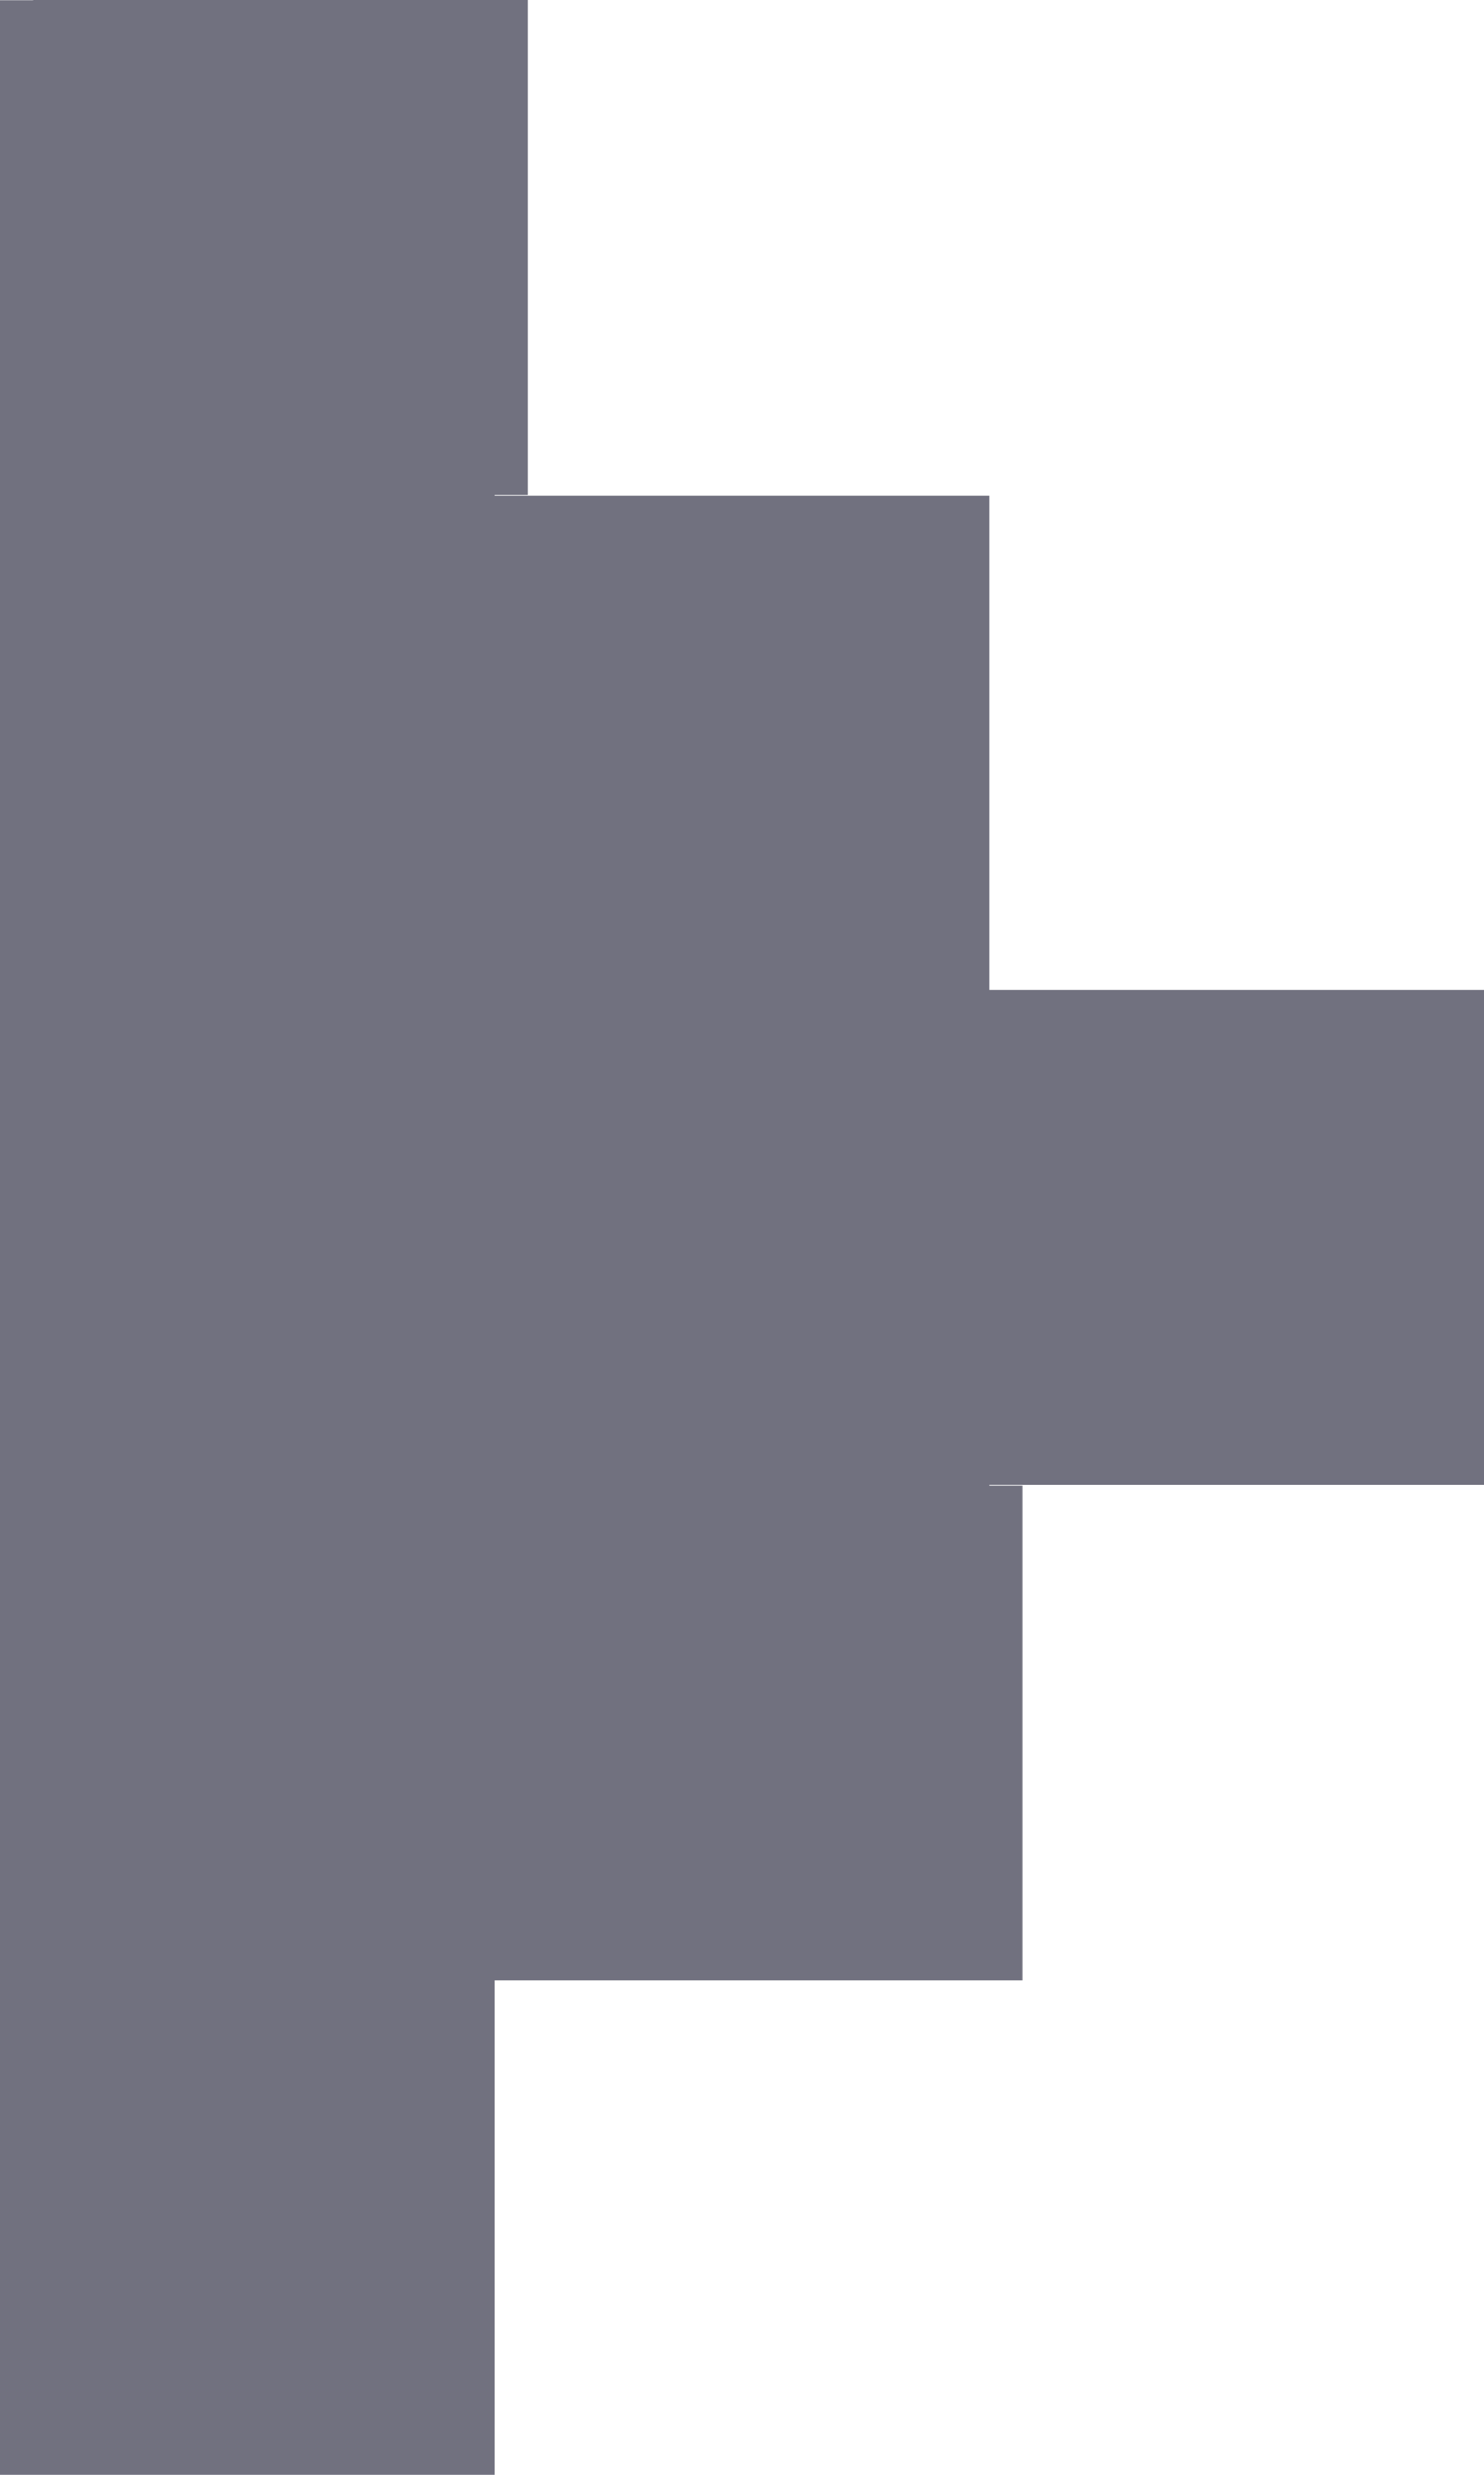<svg width="6" height="10" viewBox="0 0 6 10" fill="none" xmlns="http://www.w3.org/2000/svg">
<path d="M0.134 0.001L0.134 -5.84811e-09L2.134 -9.32709e-08L2.134 2L2 2L2 2.003L4 2.003L4 4L6 4L6 6L4 6L4 6.003L4.134 6.003L4.134 8.002L2 8.002L2 10L0 10L-4.37071e-07 0.001L0.134 0.001Z" fill="#71717F"/>
</svg>
